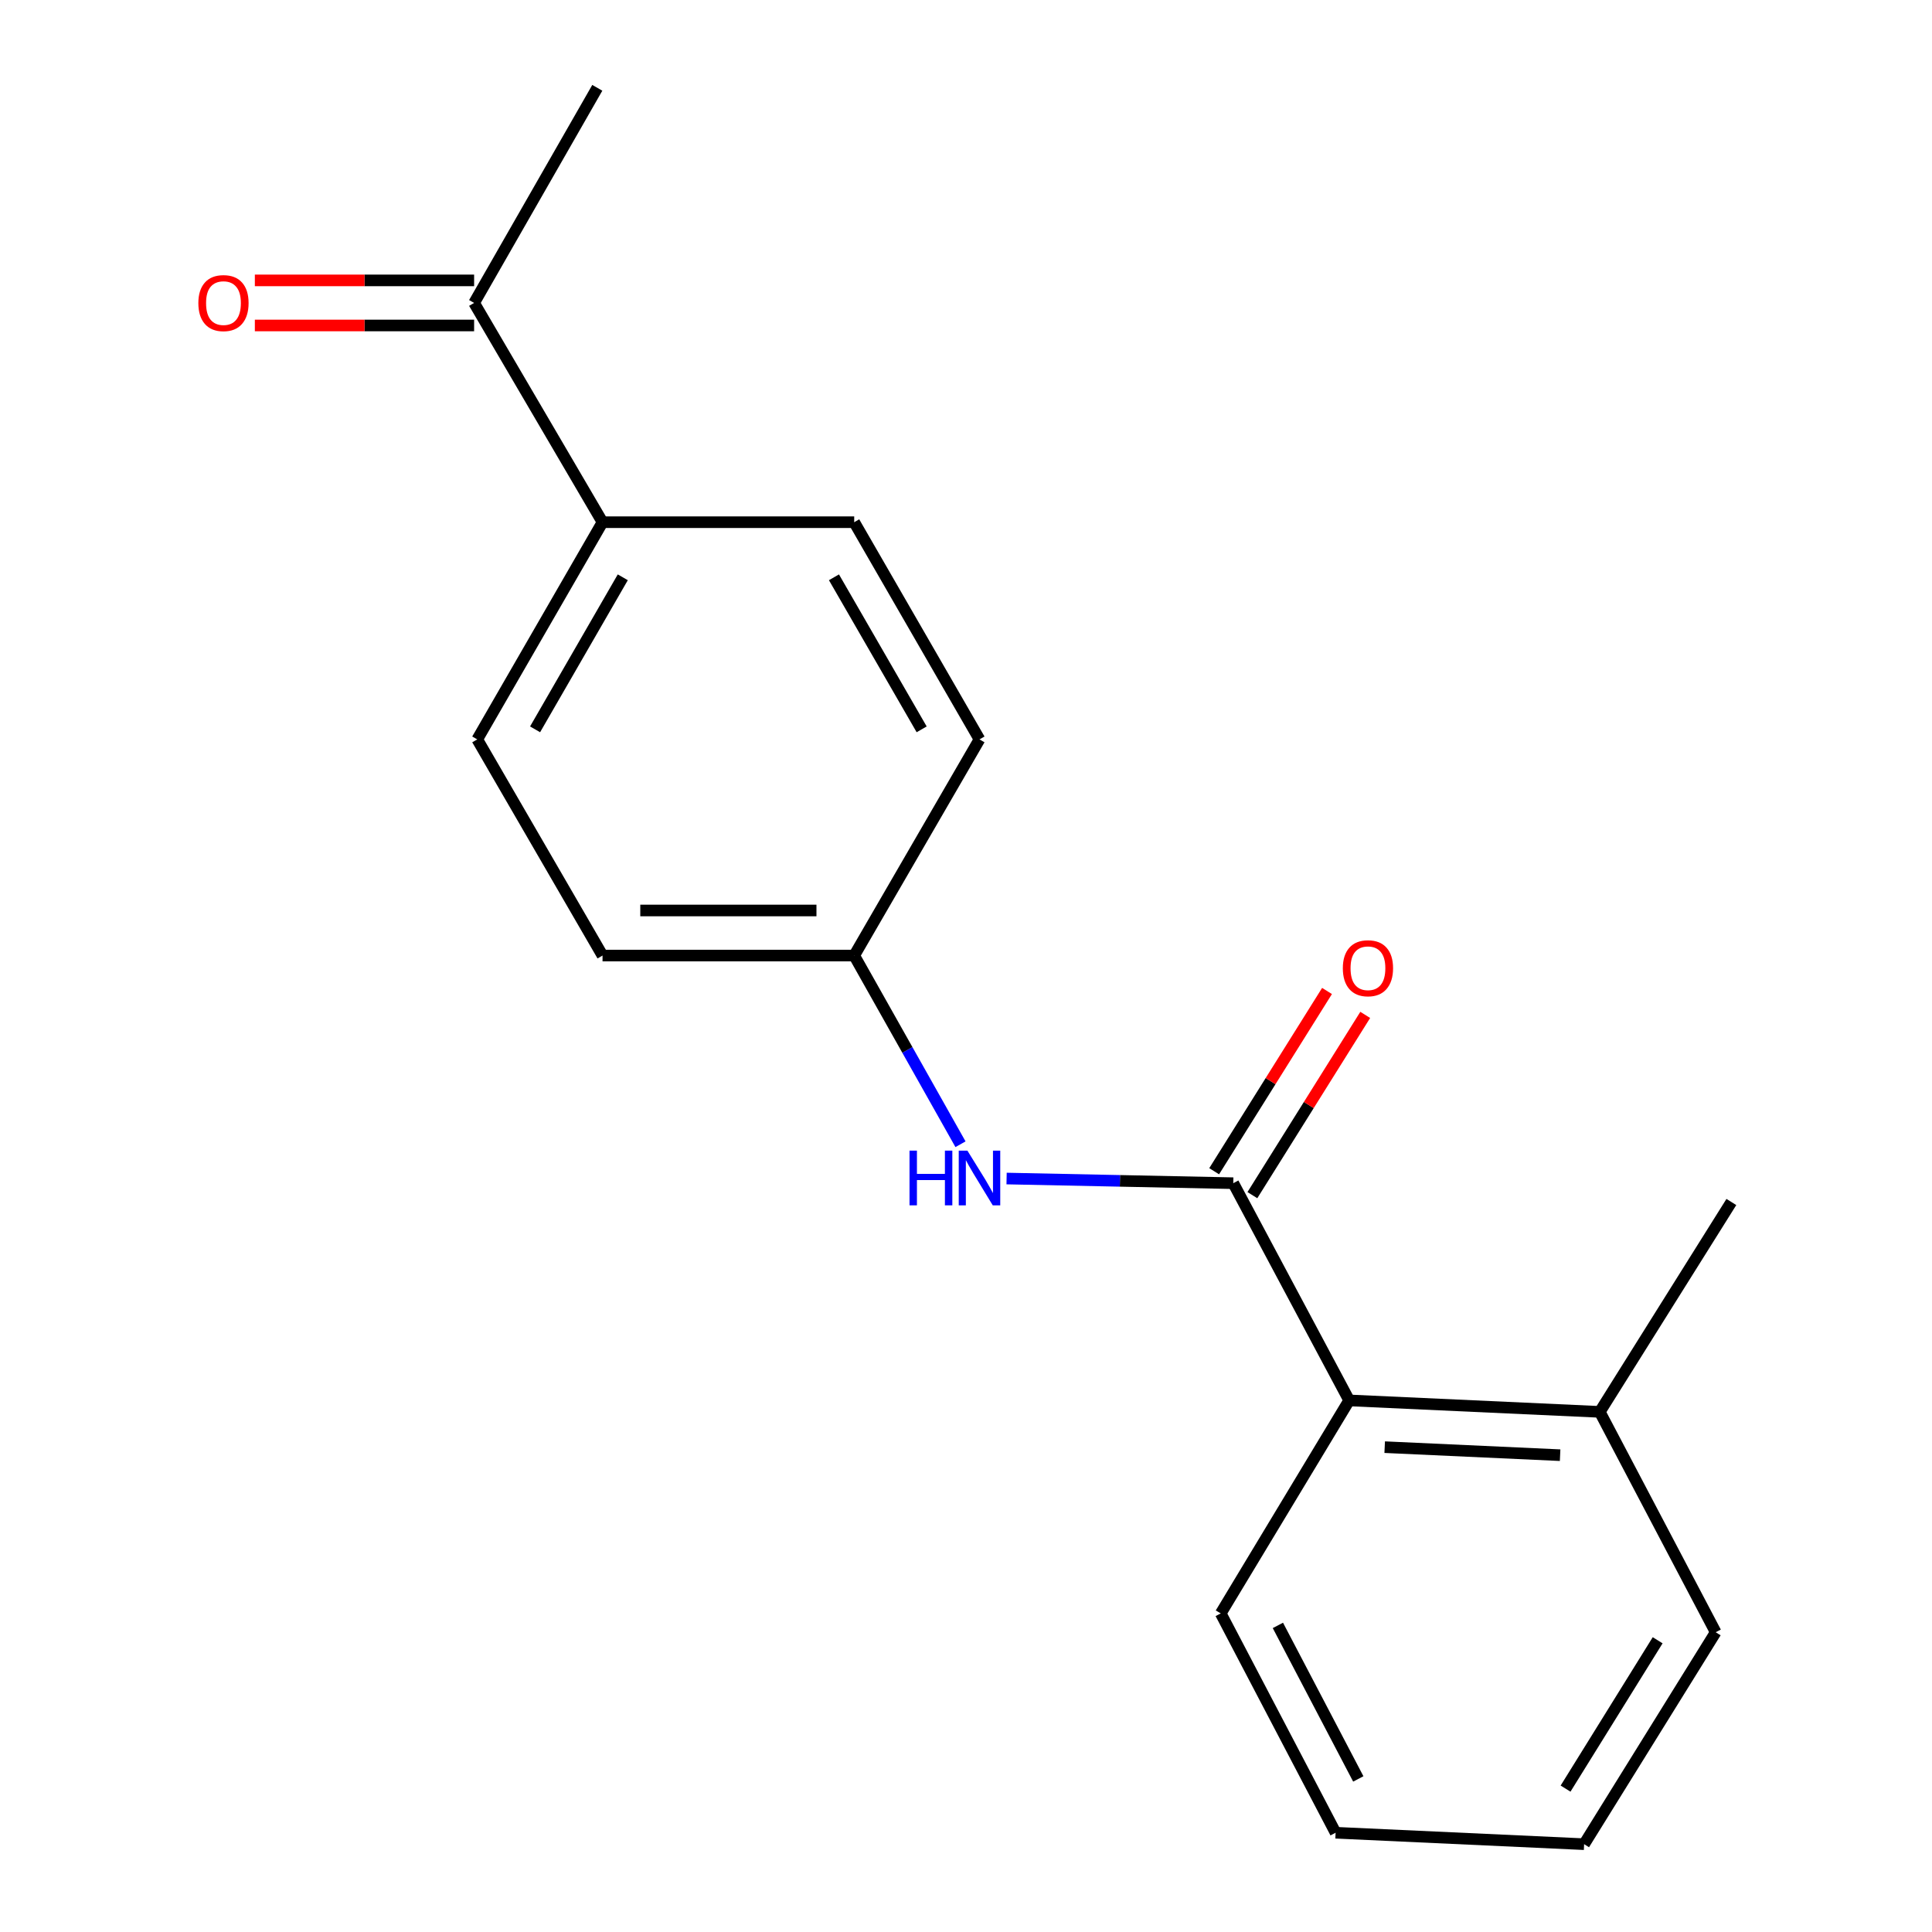 <?xml version='1.0' encoding='iso-8859-1'?>
<svg version='1.1' baseProfile='full'
              xmlns='http://www.w3.org/2000/svg'
                      xmlns:rdkit='http://www.rdkit.org/xml'
                      xmlns:xlink='http://www.w3.org/1999/xlink'
                  xml:space='preserve'
width='1000px' height='1000px' viewBox='0 0 1000 1000'>
<!-- END OF HEADER -->
<rect style='opacity:1.0;fill:#FFFFFF;stroke:none' width='1000' height='1000' x='0' y='0'> </rect>
<path class='bond-0' d='M 638.34,612.418 L 579.675,611.214' style='fill:none;fill-rule:evenodd;stroke:#000000;stroke-width:6px;stroke-linecap:butt;stroke-linejoin:miter;stroke-opacity:1' />
<path class='bond-0' d='M 579.675,611.214 L 521.009,610.01' style='fill:none;fill-rule:evenodd;stroke:#0000FF;stroke-width:6px;stroke-linecap:butt;stroke-linejoin:miter;stroke-opacity:1' />
<path class='bond-1' d='M 638.34,612.418 L 698.327,724.849' style='fill:none;fill-rule:evenodd;stroke:#000000;stroke-width:6px;stroke-linecap:butt;stroke-linejoin:miter;stroke-opacity:1' />
<path class='bond-2' d='M 648.228,618.608 L 677.434,571.959' style='fill:none;fill-rule:evenodd;stroke:#000000;stroke-width:6px;stroke-linecap:butt;stroke-linejoin:miter;stroke-opacity:1' />
<path class='bond-2' d='M 677.434,571.959 L 706.64,525.31' style='fill:none;fill-rule:evenodd;stroke:#FF0000;stroke-width:6px;stroke-linecap:butt;stroke-linejoin:miter;stroke-opacity:1' />
<path class='bond-2' d='M 628.452,606.228 L 657.658,559.579' style='fill:none;fill-rule:evenodd;stroke:#000000;stroke-width:6px;stroke-linecap:butt;stroke-linejoin:miter;stroke-opacity:1' />
<path class='bond-2' d='M 657.658,559.579 L 686.864,512.929' style='fill:none;fill-rule:evenodd;stroke:#FF0000;stroke-width:6px;stroke-linecap:butt;stroke-linejoin:miter;stroke-opacity:1' />
<path class='bond-7' d='M 497.148,592.259 L 469.643,543.427' style='fill:none;fill-rule:evenodd;stroke:#0000FF;stroke-width:6px;stroke-linecap:butt;stroke-linejoin:miter;stroke-opacity:1' />
<path class='bond-7' d='M 469.643,543.427 L 442.137,494.595' style='fill:none;fill-rule:evenodd;stroke:#000000;stroke-width:6px;stroke-linecap:butt;stroke-linejoin:miter;stroke-opacity:1' />
<path class='bond-5' d='M 698.327,724.849 L 828.036,730.785' style='fill:none;fill-rule:evenodd;stroke:#000000;stroke-width:6px;stroke-linecap:butt;stroke-linejoin:miter;stroke-opacity:1' />
<path class='bond-5' d='M 716.717,749.046 L 807.513,753.202' style='fill:none;fill-rule:evenodd;stroke:#000000;stroke-width:6px;stroke-linecap:butt;stroke-linejoin:miter;stroke-opacity:1' />
<path class='bond-12' d='M 698.327,724.849 L 631.846,835.102' style='fill:none;fill-rule:evenodd;stroke:#000000;stroke-width:6px;stroke-linecap:butt;stroke-linejoin:miter;stroke-opacity:1' />
<path class='bond-3' d='M 245.402,156.797 L 311.87,270.29' style='fill:none;fill-rule:evenodd;stroke:#000000;stroke-width:6px;stroke-linecap:butt;stroke-linejoin:miter;stroke-opacity:1' />
<path class='bond-6' d='M 245.402,145.131 L 188.656,145.131' style='fill:none;fill-rule:evenodd;stroke:#000000;stroke-width:6px;stroke-linecap:butt;stroke-linejoin:miter;stroke-opacity:1' />
<path class='bond-6' d='M 188.656,145.131 L 131.911,145.131' style='fill:none;fill-rule:evenodd;stroke:#FF0000;stroke-width:6px;stroke-linecap:butt;stroke-linejoin:miter;stroke-opacity:1' />
<path class='bond-6' d='M 245.402,168.462 L 188.656,168.462' style='fill:none;fill-rule:evenodd;stroke:#000000;stroke-width:6px;stroke-linecap:butt;stroke-linejoin:miter;stroke-opacity:1' />
<path class='bond-6' d='M 188.656,168.462 L 131.911,168.462' style='fill:none;fill-rule:evenodd;stroke:#FF0000;stroke-width:6px;stroke-linecap:butt;stroke-linejoin:miter;stroke-opacity:1' />
<path class='bond-13' d='M 245.402,156.797 L 309.161,45.455' style='fill:none;fill-rule:evenodd;stroke:#000000;stroke-width:6px;stroke-linecap:butt;stroke-linejoin:miter;stroke-opacity:1' />
<path class='bond-4' d='M 311.87,270.29 L 247.022,382.708' style='fill:none;fill-rule:evenodd;stroke:#000000;stroke-width:6px;stroke-linecap:butt;stroke-linejoin:miter;stroke-opacity:1' />
<path class='bond-4' d='M 322.353,298.811 L 276.96,377.504' style='fill:none;fill-rule:evenodd;stroke:#000000;stroke-width:6px;stroke-linecap:butt;stroke-linejoin:miter;stroke-opacity:1' />
<path class='bond-19' d='M 311.87,270.29 L 442.137,270.29' style='fill:none;fill-rule:evenodd;stroke:#000000;stroke-width:6px;stroke-linecap:butt;stroke-linejoin:miter;stroke-opacity:1' />
<path class='bond-14' d='M 828.036,730.785 L 896.151,622.152' style='fill:none;fill-rule:evenodd;stroke:#000000;stroke-width:6px;stroke-linecap:butt;stroke-linejoin:miter;stroke-opacity:1' />
<path class='bond-15' d='M 828.036,730.785 L 888.037,844.849' style='fill:none;fill-rule:evenodd;stroke:#000000;stroke-width:6px;stroke-linecap:butt;stroke-linejoin:miter;stroke-opacity:1' />
<path class='bond-10' d='M 442.137,494.595 L 506.985,382.708' style='fill:none;fill-rule:evenodd;stroke:#000000;stroke-width:6px;stroke-linecap:butt;stroke-linejoin:miter;stroke-opacity:1' />
<path class='bond-11' d='M 442.137,494.595 L 311.87,494.595' style='fill:none;fill-rule:evenodd;stroke:#000000;stroke-width:6px;stroke-linecap:butt;stroke-linejoin:miter;stroke-opacity:1' />
<path class='bond-11' d='M 422.597,471.264 L 331.41,471.264' style='fill:none;fill-rule:evenodd;stroke:#000000;stroke-width:6px;stroke-linecap:butt;stroke-linejoin:miter;stroke-opacity:1' />
<path class='bond-8' d='M 442.137,270.29 L 506.985,382.708' style='fill:none;fill-rule:evenodd;stroke:#000000;stroke-width:6px;stroke-linecap:butt;stroke-linejoin:miter;stroke-opacity:1' />
<path class='bond-8' d='M 431.654,298.811 L 477.048,377.504' style='fill:none;fill-rule:evenodd;stroke:#000000;stroke-width:6px;stroke-linecap:butt;stroke-linejoin:miter;stroke-opacity:1' />
<path class='bond-9' d='M 247.022,382.708 L 311.87,494.595' style='fill:none;fill-rule:evenodd;stroke:#000000;stroke-width:6px;stroke-linecap:butt;stroke-linejoin:miter;stroke-opacity:1' />
<path class='bond-16' d='M 631.846,835.102 L 691.302,948.622' style='fill:none;fill-rule:evenodd;stroke:#000000;stroke-width:6px;stroke-linecap:butt;stroke-linejoin:miter;stroke-opacity:1' />
<path class='bond-16' d='M 661.433,841.305 L 703.052,920.769' style='fill:none;fill-rule:evenodd;stroke:#000000;stroke-width:6px;stroke-linecap:butt;stroke-linejoin:miter;stroke-opacity:1' />
<path class='bond-18' d='M 888.037,844.849 L 819.935,954.545' style='fill:none;fill-rule:evenodd;stroke:#000000;stroke-width:6px;stroke-linecap:butt;stroke-linejoin:miter;stroke-opacity:1' />
<path class='bond-18' d='M 858,848.998 L 810.329,925.785' style='fill:none;fill-rule:evenodd;stroke:#000000;stroke-width:6px;stroke-linecap:butt;stroke-linejoin:miter;stroke-opacity:1' />
<path class='bond-17' d='M 691.302,948.622 L 819.935,954.545' style='fill:none;fill-rule:evenodd;stroke:#000000;stroke-width:6px;stroke-linecap:butt;stroke-linejoin:miter;stroke-opacity:1' />
<path  class='atom-1' d='M 470.765 595.562
L 474.605 595.562
L 474.605 607.602
L 489.085 607.602
L 489.085 595.562
L 492.925 595.562
L 492.925 623.882
L 489.085 623.882
L 489.085 610.802
L 474.605 610.802
L 474.605 623.882
L 470.765 623.882
L 470.765 595.562
' fill='#0000FF'/>
<path  class='atom-1' d='M 500.725 595.562
L 510.005 610.562
Q 510.925 612.042, 512.405 614.722
Q 513.885 617.402, 513.965 617.562
L 513.965 595.562
L 517.725 595.562
L 517.725 623.882
L 513.845 623.882
L 503.885 607.482
Q 502.725 605.562, 501.485 603.362
Q 500.285 601.162, 499.925 600.482
L 499.925 623.882
L 496.245 623.882
L 496.245 595.562
L 500.725 595.562
' fill='#0000FF'/>
<path  class='atom-3' d='M 695.049 501.156
Q 695.049 494.356, 698.409 490.556
Q 701.769 486.756, 708.049 486.756
Q 714.329 486.756, 717.689 490.556
Q 721.049 494.356, 721.049 501.156
Q 721.049 508.036, 717.649 511.956
Q 714.249 515.836, 708.049 515.836
Q 701.809 515.836, 698.409 511.956
Q 695.049 508.076, 695.049 501.156
M 708.049 512.636
Q 712.369 512.636, 714.689 509.756
Q 717.049 506.836, 717.049 501.156
Q 717.049 495.596, 714.689 492.796
Q 712.369 489.956, 708.049 489.956
Q 703.729 489.956, 701.369 492.756
Q 699.049 495.556, 699.049 501.156
Q 699.049 506.876, 701.369 509.756
Q 703.729 512.636, 708.049 512.636
' fill='#FF0000'/>
<path  class='atom-7' d='M 102.667 156.877
Q 102.667 150.077, 106.027 146.277
Q 109.387 142.477, 115.667 142.477
Q 121.947 142.477, 125.307 146.277
Q 128.667 150.077, 128.667 156.877
Q 128.667 163.757, 125.267 167.677
Q 121.867 171.557, 115.667 171.557
Q 109.427 171.557, 106.027 167.677
Q 102.667 163.797, 102.667 156.877
M 115.667 168.357
Q 119.987 168.357, 122.307 165.477
Q 124.667 162.557, 124.667 156.877
Q 124.667 151.317, 122.307 148.517
Q 119.987 145.677, 115.667 145.677
Q 111.347 145.677, 108.987 148.477
Q 106.667 151.277, 106.667 156.877
Q 106.667 162.597, 108.987 165.477
Q 111.347 168.357, 115.667 168.357
' fill='#FF0000'/>
</svg>
